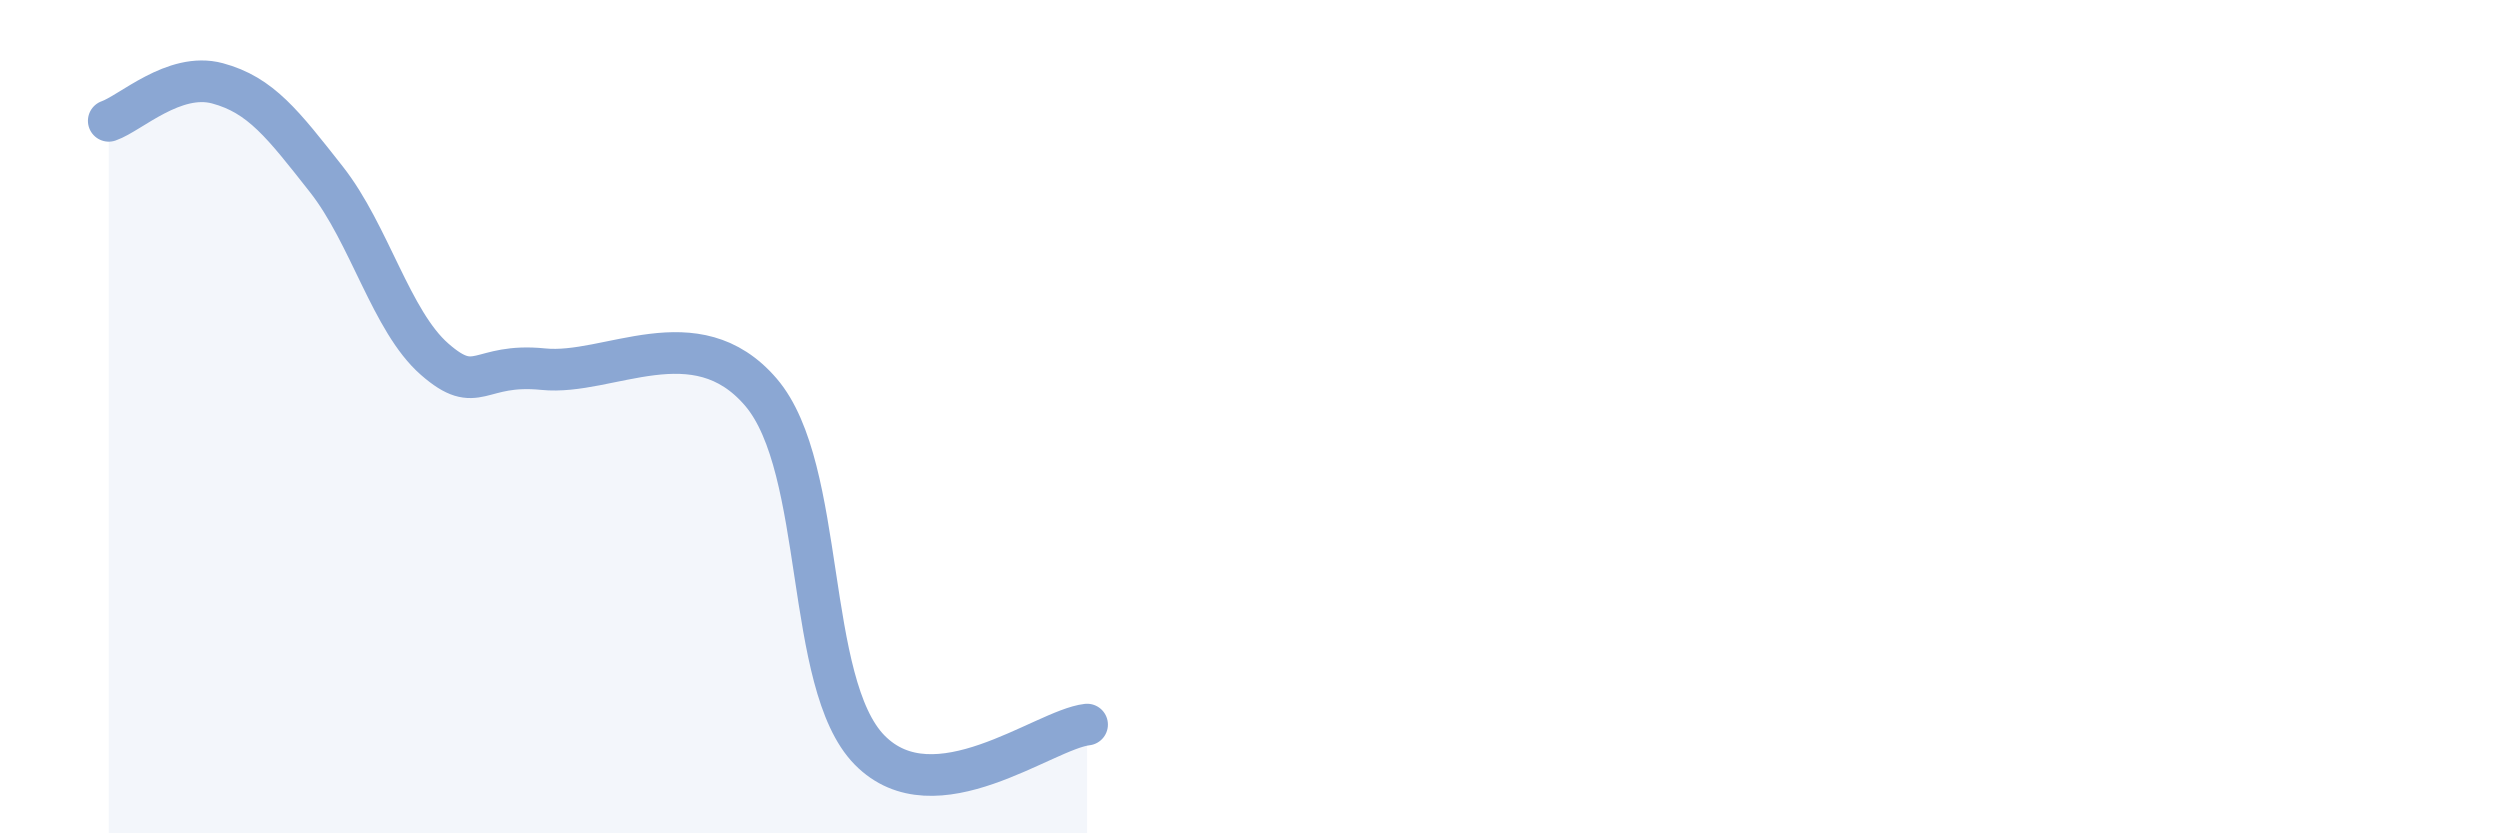 
    <svg width="60" height="20" viewBox="0 0 60 20" xmlns="http://www.w3.org/2000/svg">
      <path
        d="M 2.61,2.9 C 3.13,2.72 4.18,1.72 5.22,2 C 6.26,2.28 6.79,2.98 7.83,4.3 C 8.87,5.62 9.39,7.71 10.43,8.62 C 11.47,9.53 11.47,8.7 13.04,8.86 C 14.61,9.02 16.69,7.58 18.26,9.41 C 19.83,11.24 19.3,16.4 20.87,18 C 22.44,19.6 25.05,17.51 26.09,17.39L26.09 20L2.61 20Z"
        fill="#8ba7d3"
        opacity="0.1"
        stroke-linecap="round"
        stroke-linejoin="round"
      />
      <path
        d="M 2.61,2.9 C 3.13,2.72 4.18,1.72 5.22,2 C 6.26,2.28 6.79,2.98 7.83,4.3 C 8.87,5.62 9.39,7.71 10.43,8.62 C 11.47,9.53 11.47,8.7 13.04,8.86 C 14.61,9.02 16.69,7.58 18.26,9.41 C 19.83,11.24 19.3,16.4 20.87,18 C 22.44,19.6 25.05,17.51 26.09,17.39"
        stroke="#8ba7d3"
        stroke-width="1"
        fill="none"
        stroke-linecap="round"
        stroke-linejoin="round"
      />
    </svg>
  